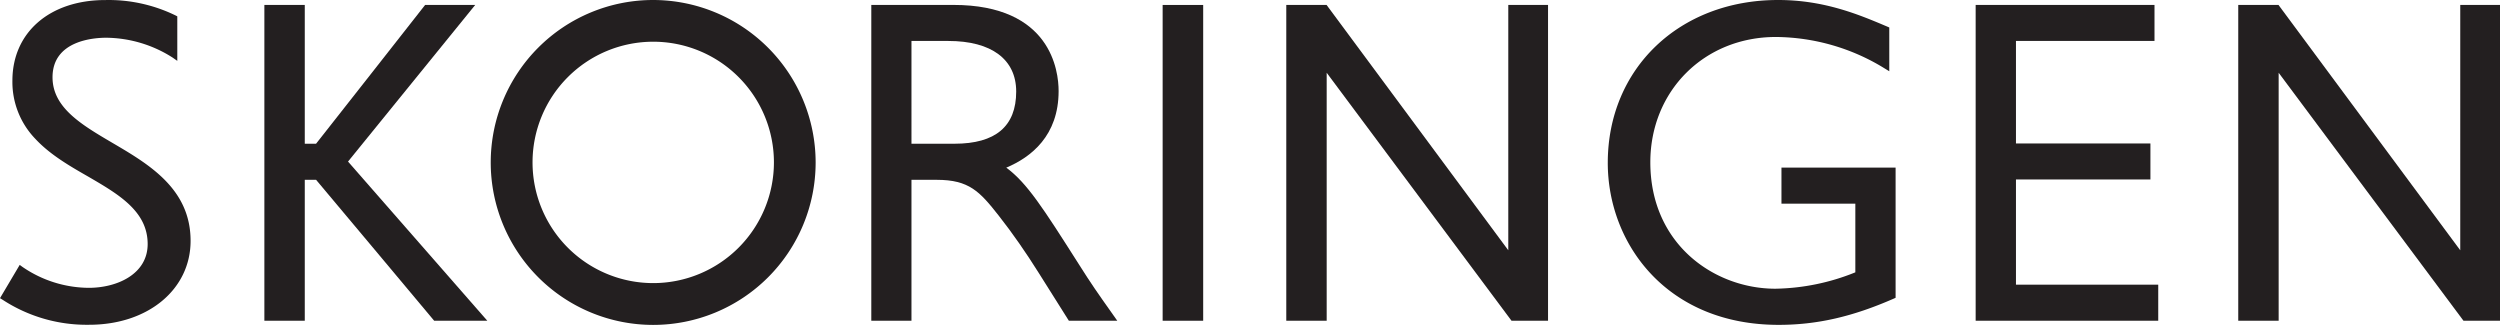 <?xml version="1.0" encoding="utf-8"?>
<svg xmlns="http://www.w3.org/2000/svg" data-name="Logo kopier" id="Logo_kopier" viewBox="0 0 534 69.39">
  <defs>
    <style>.cls-1{fill:#231f20;}</style>
  </defs>
  <path class="cls-1" d="M139.53,0a34.7,34.7,0,1,0,34.69,34.69A34.74,34.74,0,0,0,139.53,0Zm0,60.47a25.78,25.78,0,1,1,25.78-25.78A25.8,25.8,0,0,1,139.55,60.47Z"/>
  <path class="cls-1" d="M90.81,1.05S67.9,30.24,67.51,30.7H65.1V1.05H56.47V68.51H65.1V38.41h2.42c.39.43,25.22,30.1,25.22,30.1h11.35s-29-33.16-29.75-34C75,33.7,101.51,1.05,101.51,1.05Z"/>
  <path class="cls-1" d="M2.65,17.22A17.5,17.5,0,0,0,7.57,29.68c3.09,3.32,7.21,5.72,11.2,8,6.57,3.82,12.77,7.43,12.77,14.45,0,6.42-6.52,9.35-12.58,9.35A25.24,25.24,0,0,1,4.78,57l-.57-.42L0,63.69.51,64a32.81,32.81,0,0,0,18.55,5.37c12.54,0,21.65-7.54,21.65-17.92,0-11.12-8.87-16.34-16.71-20.94-6.57-3.86-12.78-7.51-12.78-14,0-7.84,8.78-8.45,11.47-8.45A26.77,26.77,0,0,1,36.87,12.3l1,.7V3.49l-.35-.18a32.56,32.56,0,0,0-15-3.3C10.62,0,2.65,6.93,2.65,17.22Z"/>
  <path class="cls-1" d="M237.48,66.85c-2.95-4.16-4.42-6.25-7.09-10.49-7.58-11.91-11-17.27-15.45-20.55,5.33-2.24,11.18-6.84,11.18-16.36,0-4.31-1.62-18.4-22.48-18.4H186.11V68.51h8.58V38.41h5.4c6.91,0,9.17,2.48,13.23,7.64,3,3.81,5.89,8,8.5,12.16l6.49,10.3h10.34ZM203.88,30.7h-9.19V8.75h7.89c9.2,0,14.48,3.94,14.48,10.8C217.06,27,212.63,30.7,203.88,30.7Z"/>
  <path class="cls-1" d="M248.34,1.06V68.51H257V1.06Z"/>
  <path class="cls-1" d="M343.42,34.79c0,17.19,12.53,34.6,36.49,34.6,8.18,0,15.77-1.73,24.61-5.61l.38-.17V35.8H380.52v7.71H396.3V58.17a47.41,47.41,0,0,1-17.07,3.5c-13,0-26.72-9.45-26.72-27,0-15.26,11.53-26.77,26.81-26.77a44.8,44.8,0,0,1,23.23,6.71l1,.61V5.87l-.39-.17C397.17,3.16,389.72,0,379.81,0,358.72,0,343.42,14.63,343.42,34.79Z"/>
  <path class="cls-1" d="M422,1.05V68.51H461v-7.7H430.61V38.34h28.72v-7.7H430.61V8.75H460.2V1.05Z"/>
  <polygon class="cls-1" points="274.75 68.51 274.75 1.06 283.36 1.06 322.17 53.46 322.17 1.06 330.66 1.06 330.66 68.51 322.86 68.51 283.38 15.54 283.38 68.51 274.75 68.51"/>
  <polygon class="cls-1" points="478.09 68.51 478.09 1.06 486.69 1.06 525.51 53.46 525.51 1.06 534 1.06 534 68.51 526.2 68.51 486.72 15.54 486.72 68.51 478.09 68.51"/>
</svg>